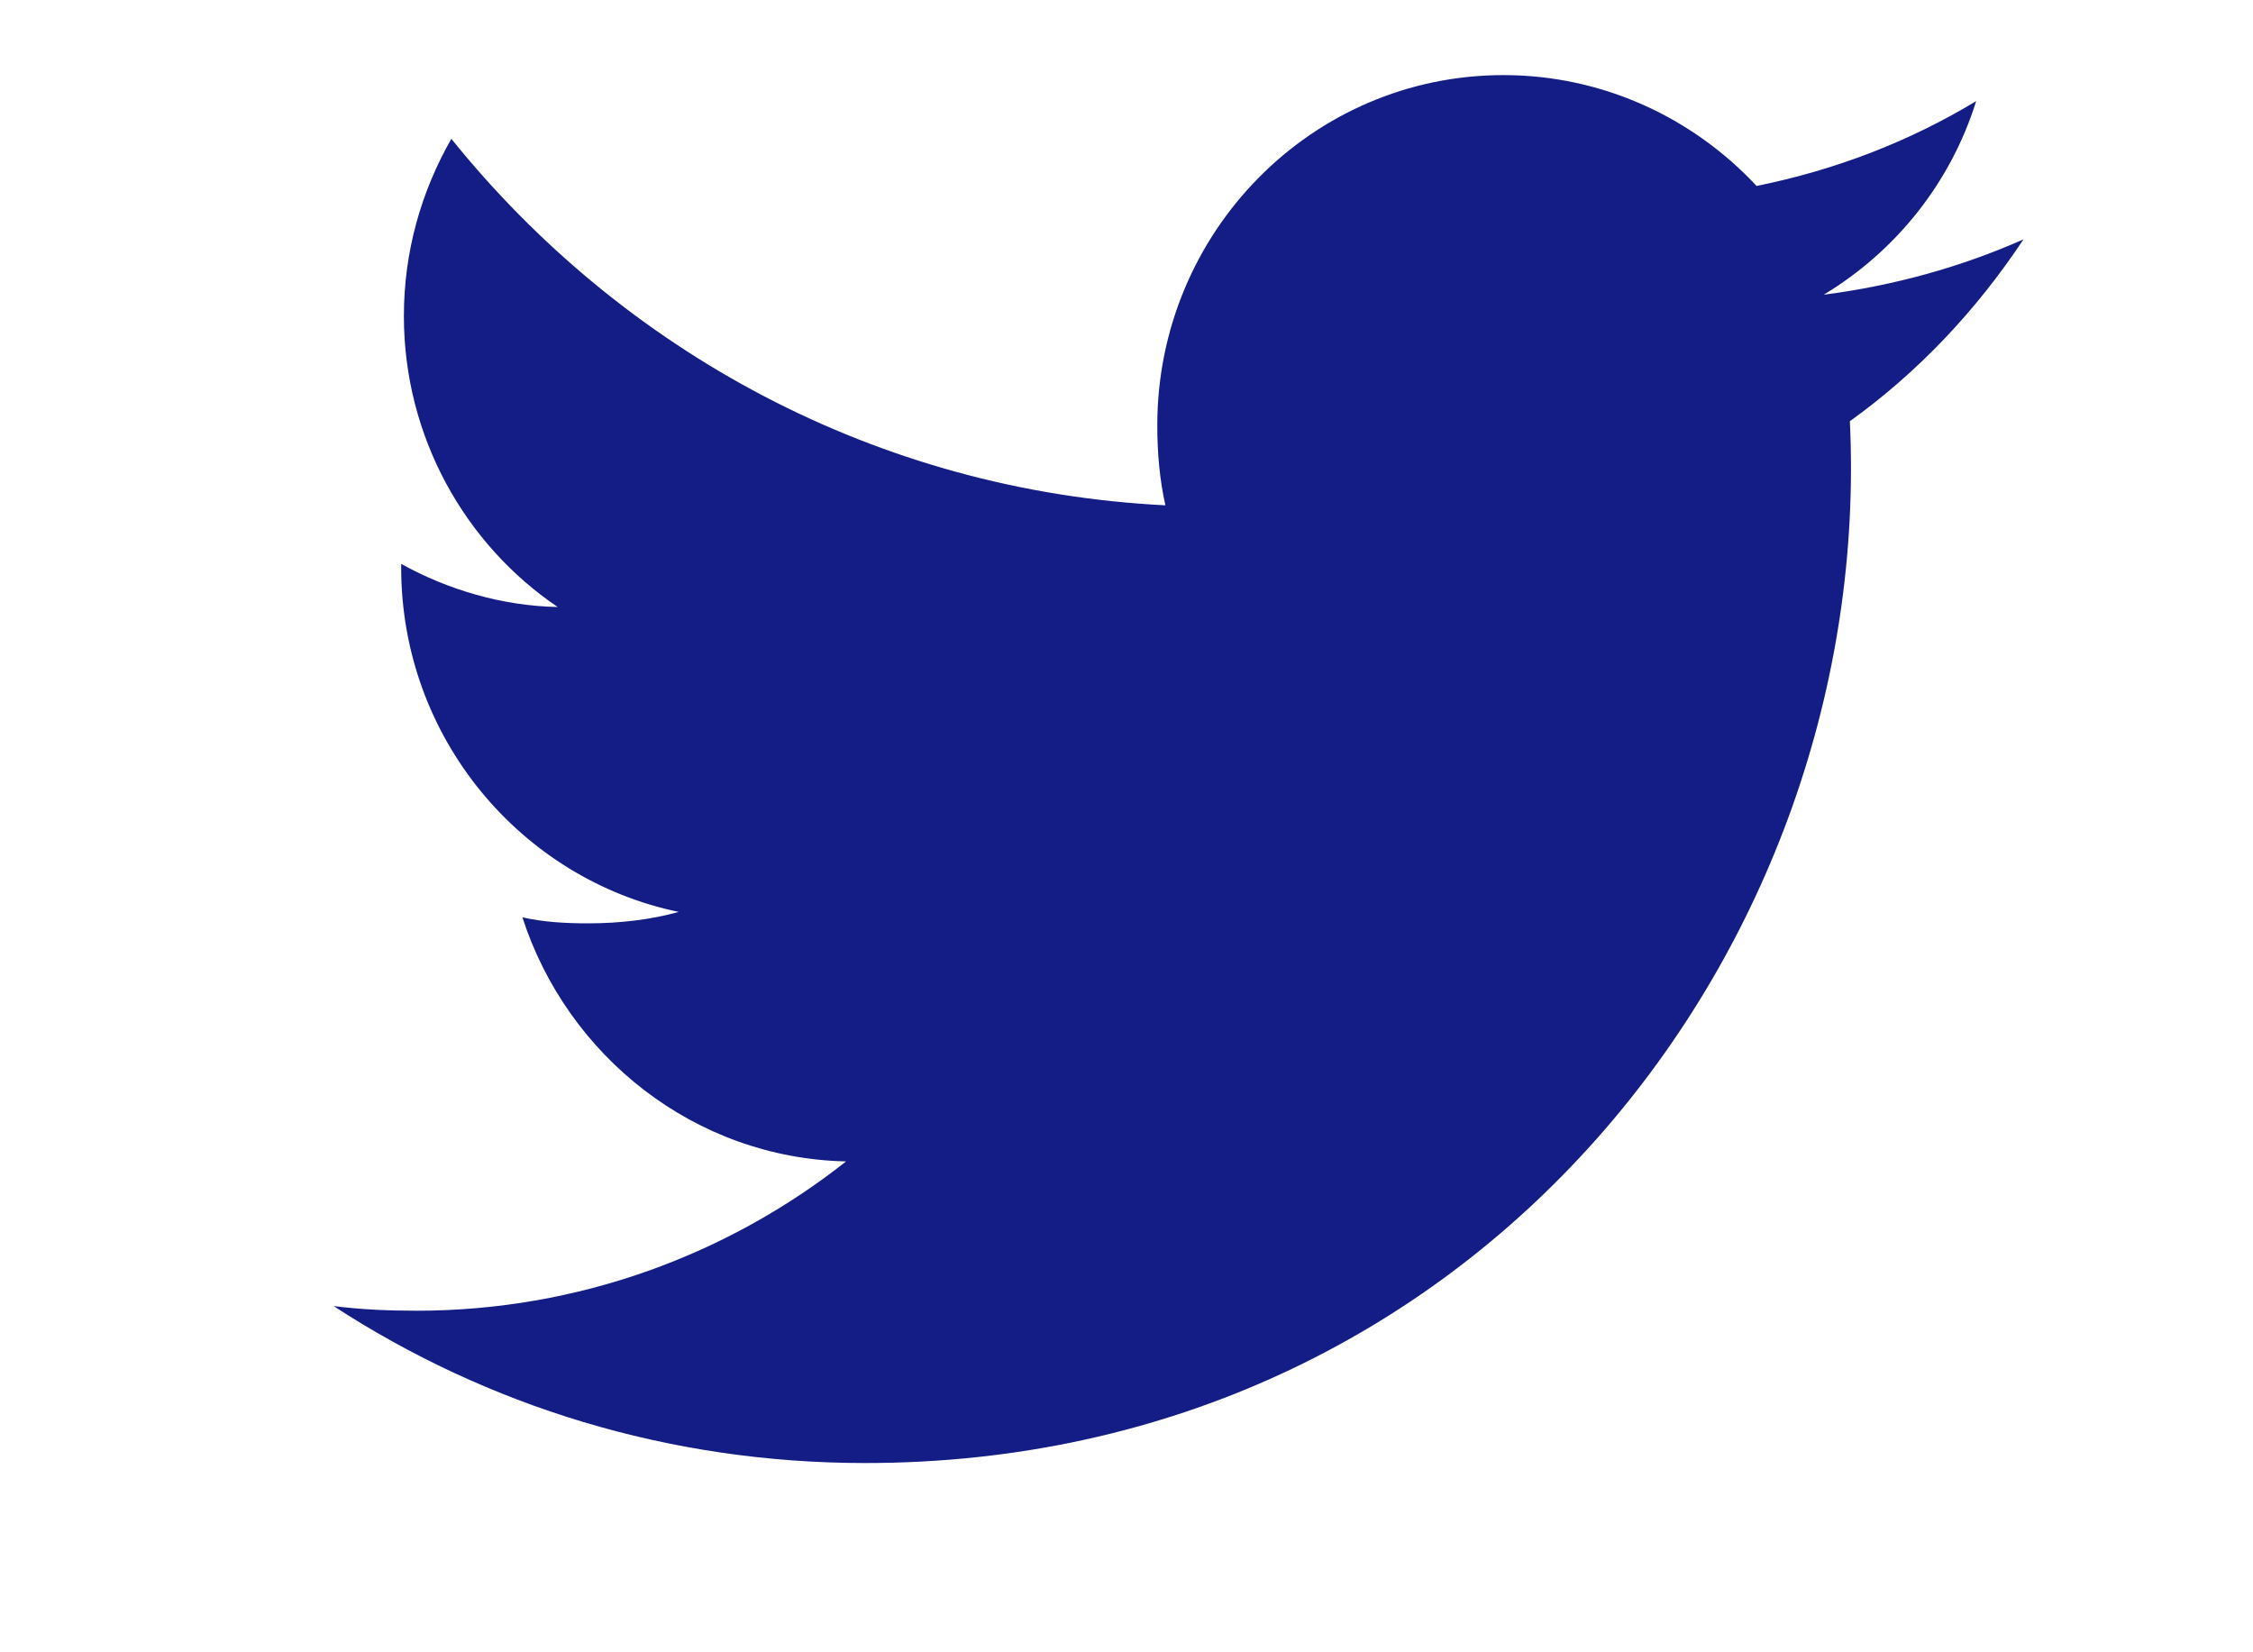 <svg xmlns="http://www.w3.org/2000/svg" width="15" height="11" viewBox="0 0 15 11">
    <g fill="none" fill-rule="evenodd">
        <g fill="#141d85" fill-rule="nonzero">
            <g>
                <g>
                    <path d="M11.065 2.305c.458-.329.843-.739 1.156-1.21v-.001c-.418.185-.864.308-1.329.368.479-.289.844-.742 1.015-1.289-.446.27-.938.459-1.462.565C10.02.282 9.418 0 8.76 0 7.483 0 6.455 1.048 6.455 2.332c0 .185.016.363.054.532C4.59 2.769 2.895 1.84 1.755.424c-.2.35-.316.75-.316 1.18 0 .807.41 1.522 1.024 1.937-.37-.007-.734-.116-1.042-.287v.025c0 1.133.8 2.075 1.848 2.292-.188.052-.392.076-.605.076-.147 0-.296-.008-.436-.04.299.924 1.147 1.603 2.155 1.625-.785.62-1.781.994-2.86.994-.189 0-.37-.008-.552-.031C1.993 8.86 3.203 9.24 4.51 9.24c4.07 0 6.723-3.433 6.556-6.936z" transform="translate(-53 -6) translate(33.5 5) translate(20.75 1.5)"/>
                </g>
            </g>
        </g>
    </g>
</svg>
